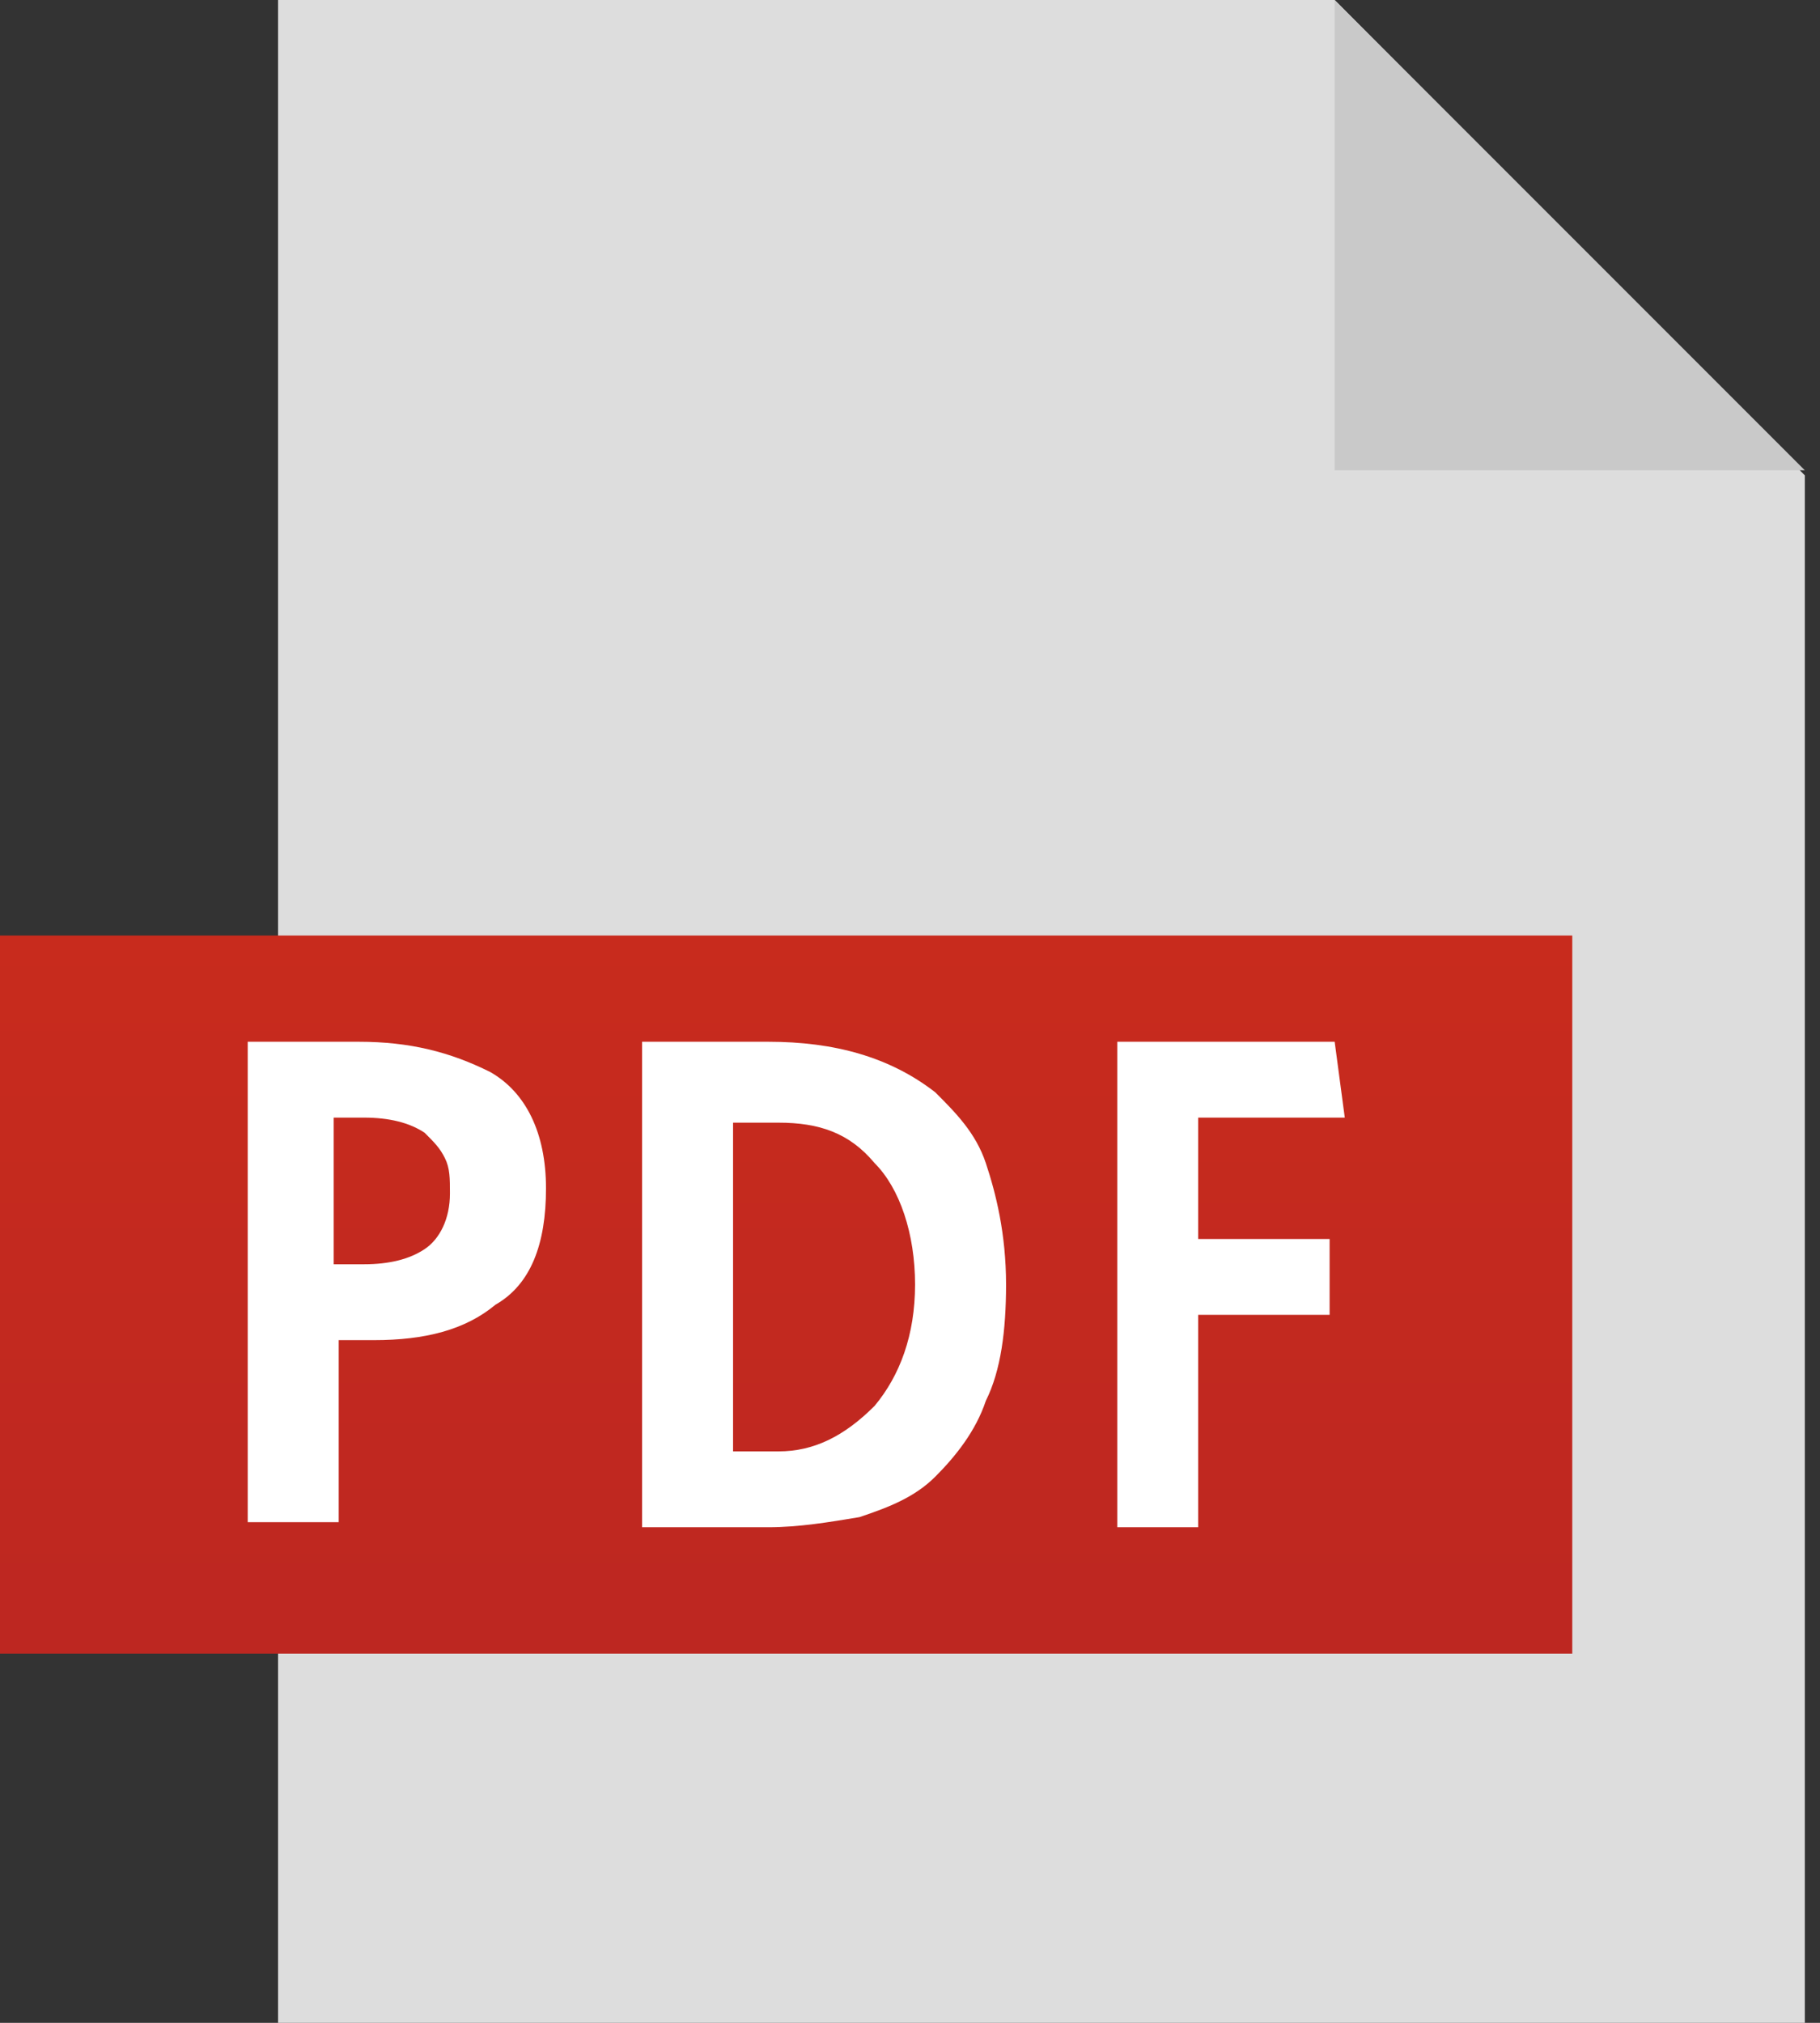 <svg width="36" height="40" xmlns="http://www.w3.org/2000/svg" xmlns:xlink="http://www.w3.org/1999/xlink" xml:space="preserve" overflow="hidden"><rect width="100%" height="100%" fill="#333333" stroke="none"/><defs><clipPath id="clip0"><rect x="622" y="340" width="36" height="40"/></clipPath><linearGradient x1="637.542" y1="358.454" x2="637.542" y2="372.688" gradientUnits="userSpaceOnUse" spreadMethod="pad" id="fill1"><stop offset="0" stop-color="#C82B1D"/><stop offset="1" stop-color="#BD2721"/></linearGradient></defs><g clip-path="url(#clip0)" transform="translate(-622 -340)"><path d="M627.5 340 648.4 340 657.7 349.4 657.7 380.1 627.5 380.1Z" fill="#DDDDDD"/><path d="M622 358.5 653.1 358.5 653.1 372.7 622 372.7Z" fill="url(#fill1)"/><path d="M657.7 349.3 648.4 340 648.4 349.3Z" fill="#C9C9C9"/><path d="M626.9 360.6 629.1 360.6C630.1 360.6 630.9 360.8 631.7 361.2 632.4 361.6 632.8 362.4 632.8 363.5 632.8 364.6 632.5 365.4 631.8 365.8 631.2 366.3 630.4 366.5 629.4 366.5L628.7 366.5 628.7 370.1 626.9 370.1ZM628.6 365 629.2 365C629.7 365 630.1 364.9 630.4 364.7 630.7 364.5 630.9 364.1 630.9 363.6 630.9 363.3 630.9 363.1 630.8 362.9 630.7 362.7 630.6 362.6 630.4 362.4 630.1 362.2 629.7 362.1 629.2 362.1L628.6 362.1Z" fill="#FFFFFF"/><path d="M634.7 360.6 637.2 360.6C638.5 360.6 639.6 360.9 640.5 361.6 640.9 362 641.3 362.4 641.5 363 641.7 363.6 641.9 364.4 641.9 365.4 641.9 366.3 641.8 367.1 641.5 367.7 641.3 368.3 640.9 368.8 640.5 369.2 640.1 369.6 639.6 369.8 639 370 638.4 370.1 637.8 370.2 637.2 370.2L634.7 370.2ZM636.5 368.7 637.4 368.7C638.1 368.7 638.7 368.4 639.3 367.8 639.8 367.2 640.1 366.4 640.1 365.4 640.1 364.4 639.8 363.5 639.3 363 638.8 362.4 638.2 362.2 637.4 362.2L636.5 362.2Z" fill="#FFFFFF"/><path d="M644.1 360.6 648.4 360.6 648.6 362.1 645.7 362.1 645.7 364.5 648.3 364.5 648.3 366 645.7 366 645.7 370.2 644.1 370.2Z" fill="#FFFFFF"/></g></svg>